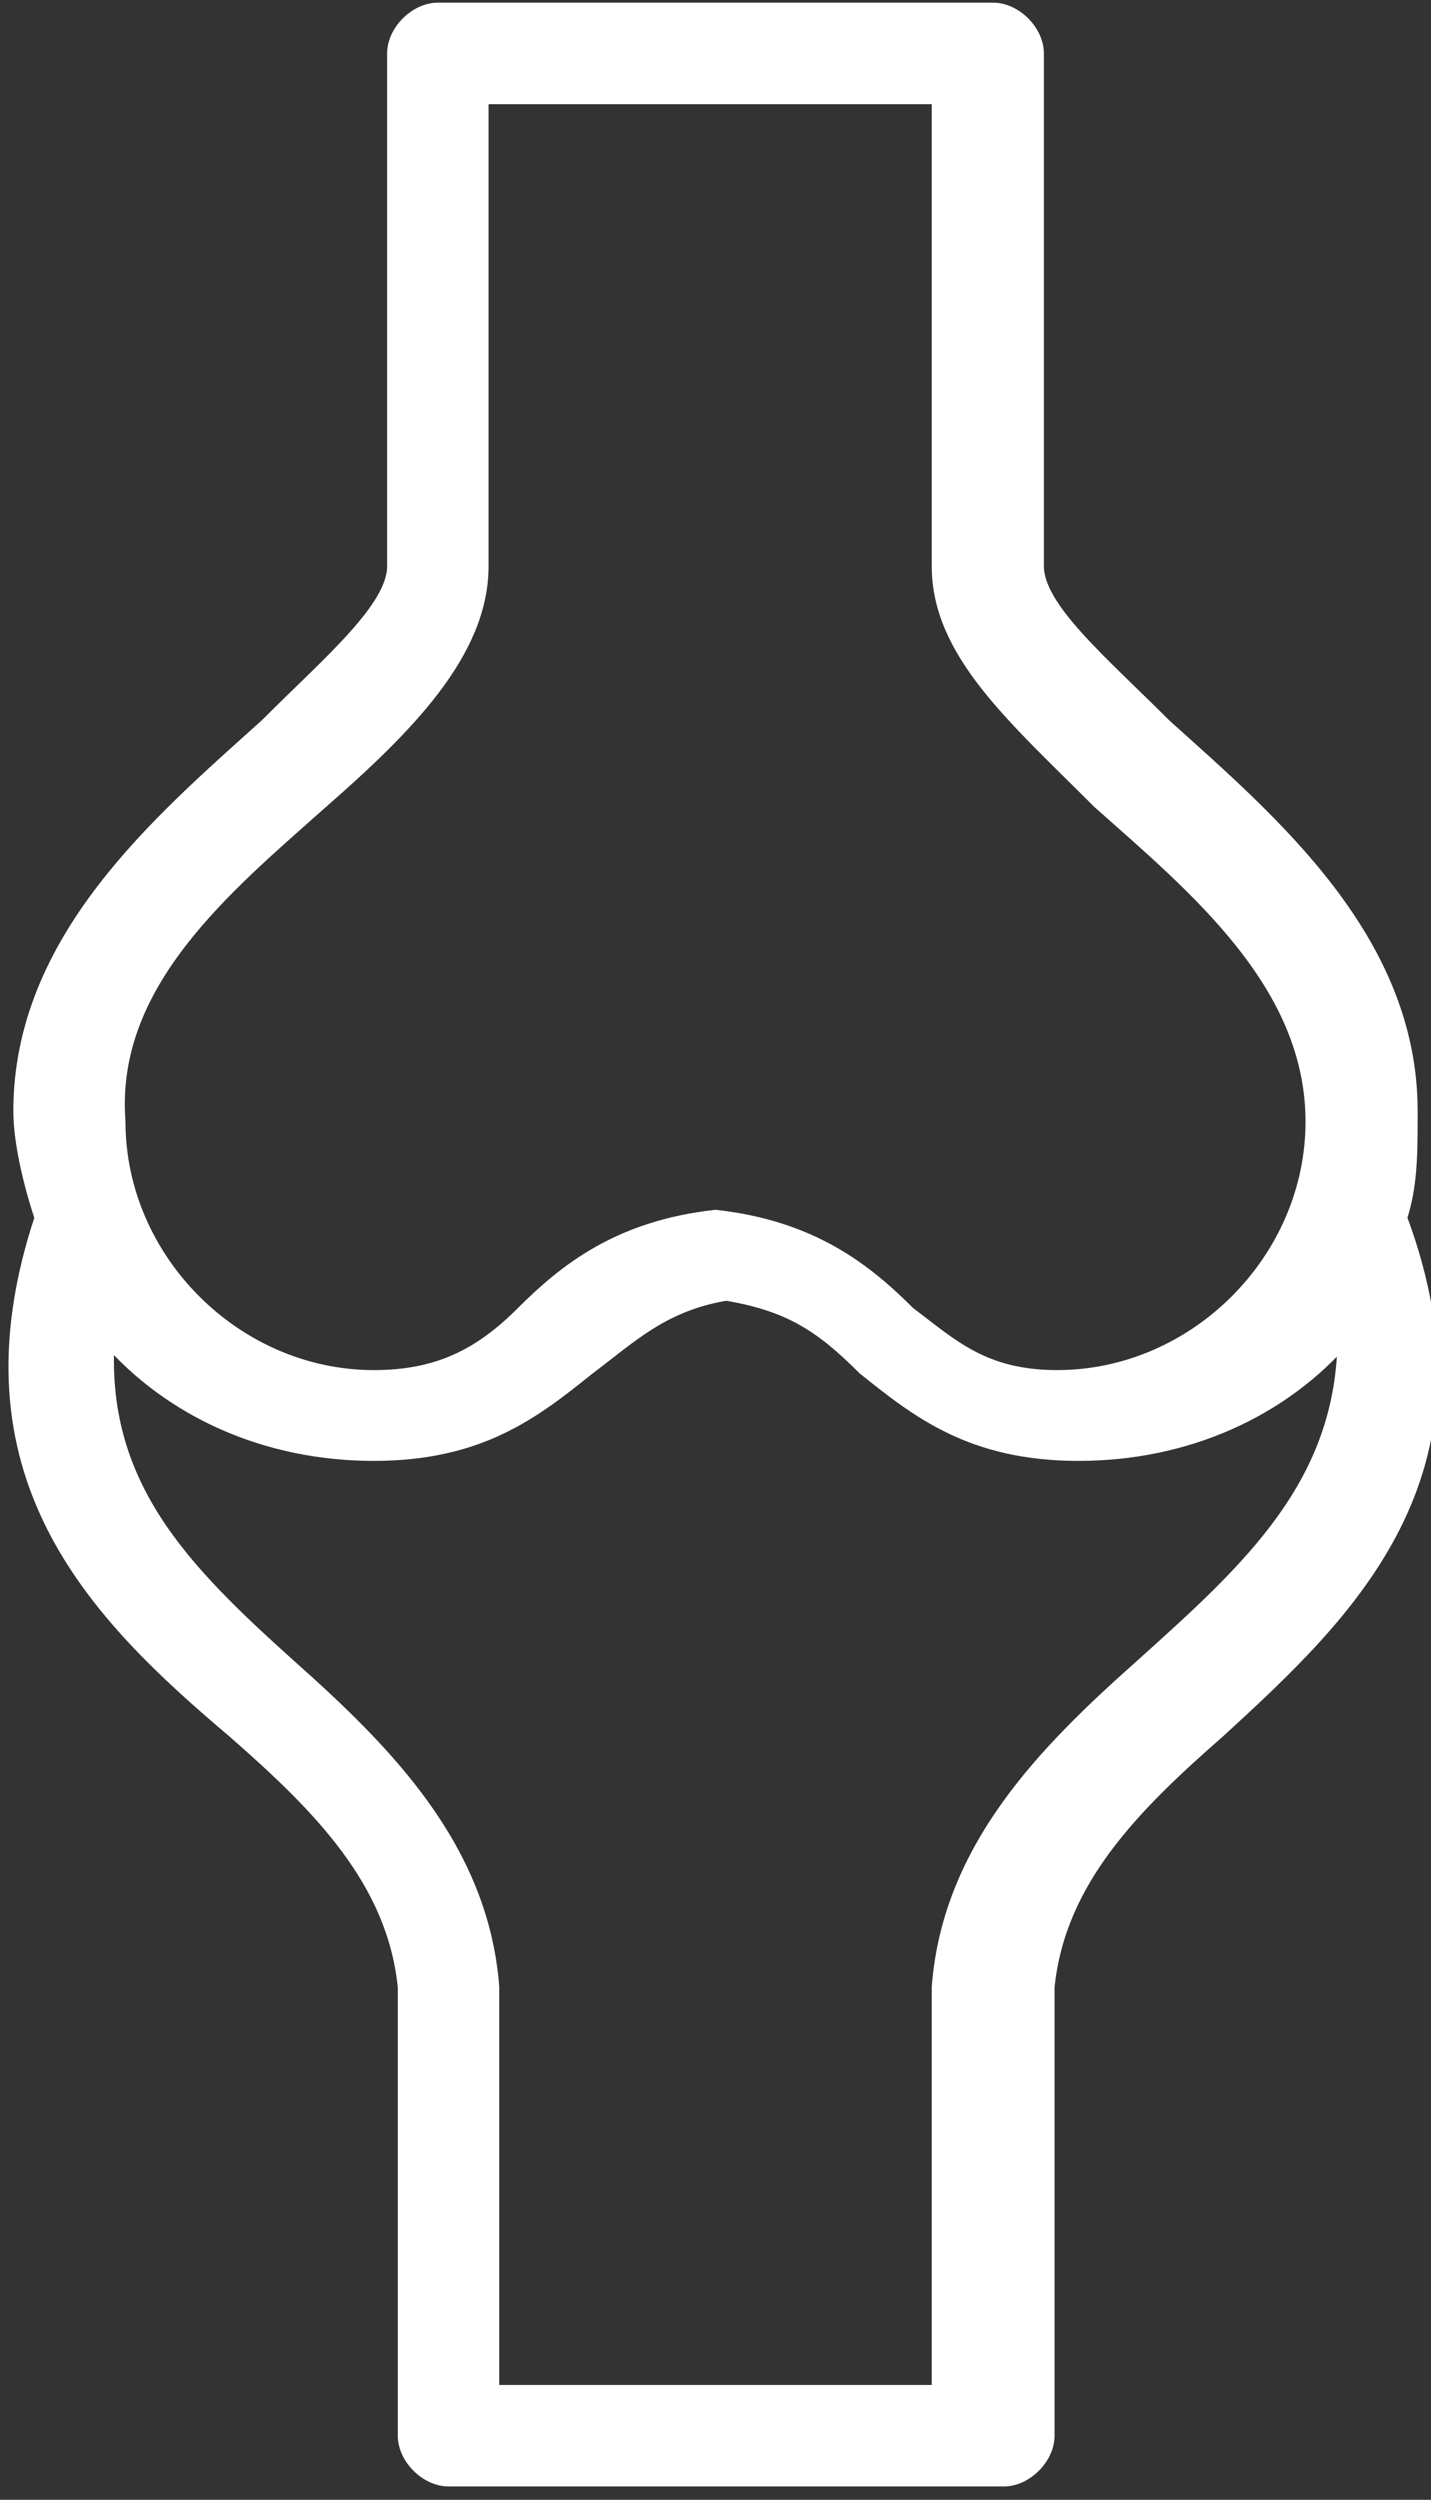 <?xml version="1.0" encoding="utf-8"?>
<!-- Generator: Adobe Illustrator 27.4.0, SVG Export Plug-In . SVG Version: 6.00 Build 0)  -->
<svg version="1.1" id="Layer_1" xmlns="http://www.w3.org/2000/svg" xmlns:xlink="http://www.w3.org/1999/xlink" x="0px" y="0px"
	 viewBox="0 0 13.4 23.4" enable-background="new 0 0 13.4 23.4" xml:space="preserve">
<rect x="0" y="0" width="13.4" height="23.4" fill="#333333" stroke="none"/>
<g>
	<path fill="#FFFFFF" d="M10.7,15.6c-0.9,0.8-1.8,1.7-1.9,3c0,0,0,0,0,0v3.8H4.6v-3.8c0,0,0,0,0,0c-0.1-1.3-1-2.2-1.9-3
		c-1-0.9-1.8-1.7-1.7-3.1c0.6,0.7,1.5,1.1,2.5,1.1c1,0,1.5-0.4,2-0.8c0.4-0.3,0.7-0.6,1.3-0.7c0.6,0.1,0.9,0.3,1.3,0.7
		c0.5,0.4,1,0.8,2,0.8c1,0,1.9-0.4,2.5-1.1C12.6,13.9,11.7,14.7,10.7,15.6 M3,7.5c0.8-0.7,1.5-1.4,1.5-2.2c0-1.1,0-3.4,0-4.4h4.3
		c0,1,0,3.3,0,4.4c0,0.8,0.7,1.4,1.5,2.2c0.9,0.8,2,1.7,2,3c0,1.3-1.1,2.4-2.4,2.4c-0.7,0-1-0.3-1.4-0.6c-0.4-0.4-0.9-0.8-1.8-0.9
		c0,0,0,0,0,0s0,0,0,0c-0.9,0.1-1.4,0.5-1.8,0.9c-0.4,0.4-0.8,0.6-1.4,0.6c-1.3,0-2.4-1.1-2.4-2.4C1,9.2,2.1,8.3,3,7.5 M13.2,10.4
		c0-1.6-1.3-2.7-2.3-3.6c-0.6-0.6-1.2-1.1-1.2-1.5c0-1.4,0-4.8,0-4.8c0-0.2-0.2-0.4-0.4-0.4H4.1c-0.2,0-0.4,0.2-0.4,0.4
		c0,0,0,3.4,0,4.8c0,0.4-0.6,0.9-1.2,1.5c-1,0.9-2.3,2-2.3,3.6c0,0.3,0.1,0.7,0.2,1c-0.8,2.4,0.5,3.7,1.8,4.8
		c0.8,0.7,1.5,1.4,1.6,2.4v4.2c0,0.2,0.2,0.4,0.4,0.4h5.2c0.2,0,0.4-0.2,0.4-0.4v-4.2c0.1-1,0.8-1.7,1.6-2.4
		c1.2-1.1,2.6-2.4,1.7-4.8C13.2,11.1,13.2,10.8,13.2,10.4"/>
	<path fill="none" stroke="#FFFFFF" stroke-width="0.15" stroke-miterlimit="10" d="M10.7,15.6c-0.9,0.8-1.8,1.7-1.9,3c0,0,0,0,0,0
		v3.8H4.6v-3.8c0,0,0,0,0,0c-0.1-1.3-1-2.2-1.9-3c-1-0.9-1.8-1.7-1.7-3.1c0.6,0.7,1.5,1.1,2.5,1.1c1,0,1.5-0.4,2-0.8
		c0.4-0.3,0.7-0.6,1.3-0.7c0.6,0.1,0.9,0.3,1.3,0.7c0.5,0.4,1,0.8,2,0.8c1,0,1.9-0.4,2.5-1.1C12.6,13.9,11.7,14.7,10.7,15.6z M3,7.5
		c0.8-0.7,1.5-1.4,1.5-2.2c0-1.1,0-3.4,0-4.4h4.3c0,1,0,3.3,0,4.4c0,0.8,0.7,1.4,1.5,2.2c0.9,0.8,2,1.7,2,3c0,1.3-1.1,2.4-2.4,2.4
		c-0.7,0-1-0.3-1.4-0.6c-0.4-0.4-0.9-0.8-1.8-0.9c0,0,0,0,0,0s0,0,0,0c-0.9,0.1-1.4,0.5-1.8,0.9c-0.4,0.4-0.8,0.6-1.4,0.6
		c-1.3,0-2.4-1.1-2.4-2.4C1,9.2,2.1,8.3,3,7.5z M13.2,10.4c0-1.6-1.3-2.7-2.3-3.6c-0.6-0.6-1.2-1.1-1.2-1.5c0-1.4,0-4.8,0-4.8
		c0-0.2-0.2-0.4-0.4-0.4H4.1c-0.2,0-0.4,0.2-0.4,0.4c0,0,0,3.4,0,4.8c0,0.4-0.6,0.9-1.2,1.5c-1,0.9-2.3,2-2.3,3.6
		c0,0.3,0.1,0.7,0.2,1c-0.8,2.4,0.5,3.7,1.8,4.8c0.8,0.7,1.5,1.4,1.6,2.4v4.2c0,0.2,0.2,0.4,0.4,0.4h5.2c0.2,0,0.4-0.2,0.4-0.4v-4.2
		c0.1-1,0.8-1.7,1.6-2.4c1.2-1.1,2.6-2.4,1.7-4.8C13.2,11.1,13.2,10.8,13.2,10.4"/>
</g>
</svg>
